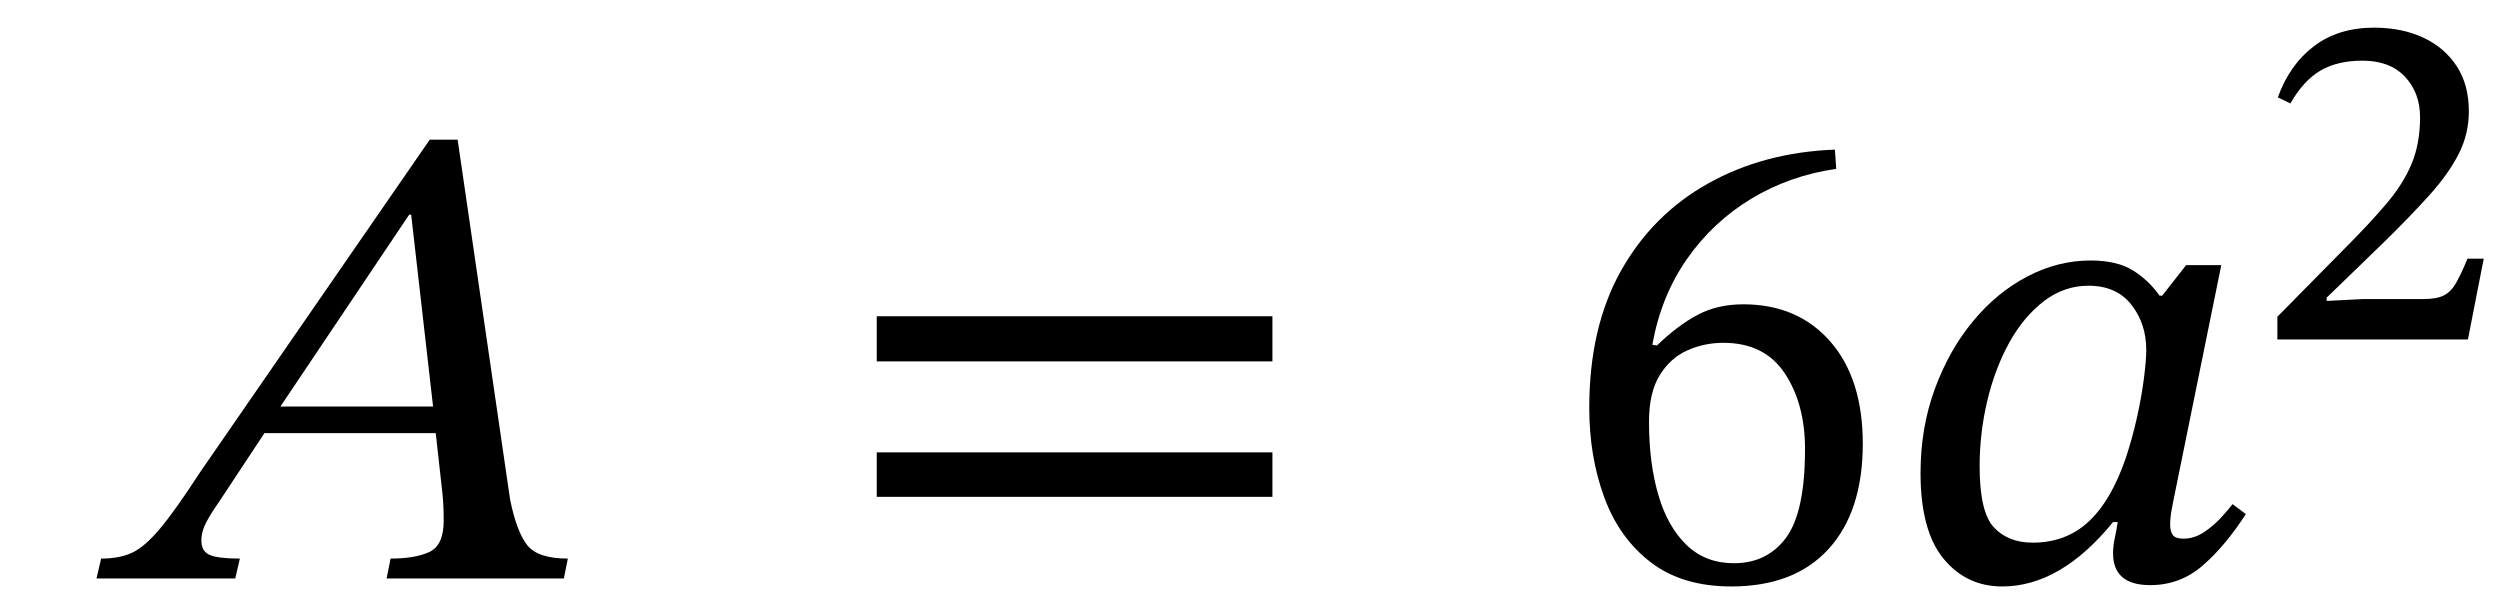 <svg xmlns="http://www.w3.org/2000/svg" xmlns:xlink="http://www.w3.org/1999/xlink" width="90.377" height="22.201" viewBox="-2.488 -20.913 90.377 22.201"><path d="M 17.896 0 L 17.896 0 L 11.488 0 L 11.632 -0.72 Q 12.52 -0.72 13.036 -0.96 Q 13.552 -1.2 13.552 -2.088 Q 13.552 -2.376 13.54 -2.628 Q 13.528 -2.88 13.504 -3.096 L 13.264 -5.256 L 7.072 -5.256 L 5.392 -2.712 Q 5.152 -2.376 4.972 -2.04 Q 4.792 -1.704 4.792 -1.368 Q 4.792 -0.984 5.092 -0.852 Q 5.392 -0.72 6.184 -0.72 L 6.016 0 L 1 0 L 1.168 -0.72 Q 1.84 -0.72 2.296 -0.936 Q 2.752 -1.152 3.304 -1.812 Q 3.856 -2.472 4.744 -3.84 L 13.048 -15.864 L 14.056 -15.864 L 15.952 -2.856 Q 16.192 -1.68 16.576 -1.2 Q 16.96 -0.72 18.04 -0.72 Z M 13.168 -6.216 L 13.168 -6.216 L 12.376 -13.152 L 12.304 -13.152 L 7.648 -6.216 Z " fill="black" /><path d="M 43.511 -7.848 L 43.511 -7.848 L 29.207 -7.848 L 29.207 -9.48 L 43.511 -9.48 Z M 43.511 -2.952 L 43.511 -2.952 L 29.207 -2.952 L 29.207 -4.56 L 43.511 -4.56 Z " fill="black" /><path d="M 63.845 -15.504 L 63.845 -15.504 L 63.893 -14.808 Q 62.213 -14.568 60.821 -13.728 Q 59.429 -12.888 58.493 -11.544 Q 57.557 -10.2 57.245 -8.448 L 57.413 -8.424 Q 58.157 -9.144 58.877 -9.528 Q 59.597 -9.912 60.533 -9.912 Q 62.501 -9.912 63.677 -8.568 Q 64.853 -7.224 64.853 -4.872 Q 64.853 -2.424 63.617 -1.068 Q 62.381 0.288 60.101 0.288 Q 58.325 0.288 57.185 -0.588 Q 56.045 -1.464 55.505 -2.94 Q 54.965 -4.416 54.965 -6.168 Q 54.965 -9.072 56.105 -11.112 Q 57.245 -13.152 59.261 -14.28 Q 61.277 -15.408 63.845 -15.504 Z M 62.765 -4.68 L 62.765 -4.68 Q 62.765 -6.312 62.033 -7.416 Q 61.301 -8.52 59.813 -8.52 Q 59.117 -8.52 58.505 -8.244 Q 57.893 -7.968 57.509 -7.344 Q 57.125 -6.72 57.125 -5.664 Q 57.125 -4.176 57.461 -3.024 Q 57.797 -1.872 58.481 -1.212 Q 59.165 -0.552 60.197 -0.552 Q 61.397 -0.552 62.081 -1.476 Q 62.765 -2.4 62.765 -4.68 Z " fill="black" /><path d="M 77.813 -11.328 L 77.813 -11.328 L 76.085 -2.832 Q 76.085 -2.832 76.025 -2.52 Q 75.965 -2.208 75.965 -1.944 Q 75.965 -1.704 76.061 -1.572 Q 76.157 -1.44 76.445 -1.44 Q 76.829 -1.44 77.177 -1.668 Q 77.525 -1.896 77.801 -2.196 Q 78.077 -2.496 78.221 -2.688 L 78.701 -2.328 Q 77.957 -1.176 77.141 -0.468 Q 76.325 0.24 75.245 0.24 Q 73.901 0.24 73.901 -0.912 Q 73.901 -1.176 73.961 -1.452 Q 74.021 -1.728 74.069 -2.04 L 73.901 -2.04 Q 72.005 0.288 69.893 0.288 Q 68.597 0.288 67.769 -0.72 Q 66.941 -1.728 66.941 -3.816 Q 66.941 -5.448 67.457 -6.852 Q 67.973 -8.256 68.837 -9.3 Q 69.701 -10.344 70.805 -10.92 Q 71.909 -11.496 73.085 -11.496 Q 74.045 -11.496 74.621 -11.136 Q 75.197 -10.776 75.581 -10.224 L 75.677 -10.224 L 76.541 -11.328 Z M 75.101 -8.256 L 75.101 -8.256 Q 75.101 -9.216 74.561 -9.9 Q 74.021 -10.584 73.013 -10.584 Q 72.125 -10.584 71.393 -10.02 Q 70.661 -9.456 70.145 -8.52 Q 69.629 -7.584 69.353 -6.42 Q 69.077 -5.256 69.077 -4.056 Q 69.077 -2.4 69.593 -1.848 Q 70.109 -1.296 70.997 -1.296 Q 72.197 -1.296 73.013 -2.052 Q 73.829 -2.808 74.357 -4.344 Q 74.597 -5.064 74.765 -5.82 Q 74.933 -6.576 75.017 -7.236 Q 75.101 -7.896 75.101 -8.256 Z " fill="black" /><path d="M 87.301 -11.563 L 87.301 -11.563 L 86.729 -8.64 L 79.841 -8.64 L 79.841 -9.463 L 82.227 -11.882 Q 83.168 -12.823 83.781 -13.546 Q 84.394 -14.268 84.697 -14.999 Q 84.999 -15.73 84.999 -16.67 Q 84.999 -17.561 84.453 -18.14 Q 83.907 -18.72 82.916 -18.72 Q 82.009 -18.72 81.395 -18.359 Q 80.782 -17.998 80.312 -17.174 L 79.858 -17.393 Q 80.278 -18.569 81.16 -19.241 Q 82.042 -19.913 83.336 -19.913 Q 84.344 -19.913 85.117 -19.552 Q 85.889 -19.19 86.326 -18.518 Q 86.763 -17.846 86.763 -16.889 Q 86.763 -16.066 86.393 -15.343 Q 86.024 -14.621 85.343 -13.865 Q 84.663 -13.109 83.722 -12.185 L 81.622 -10.152 L 81.622 -10.034 L 82.933 -10.102 L 85.117 -10.102 Q 85.604 -10.102 85.864 -10.236 Q 86.125 -10.37 86.309 -10.698 Q 86.494 -11.026 86.713 -11.563 Z " fill="black" /></svg>